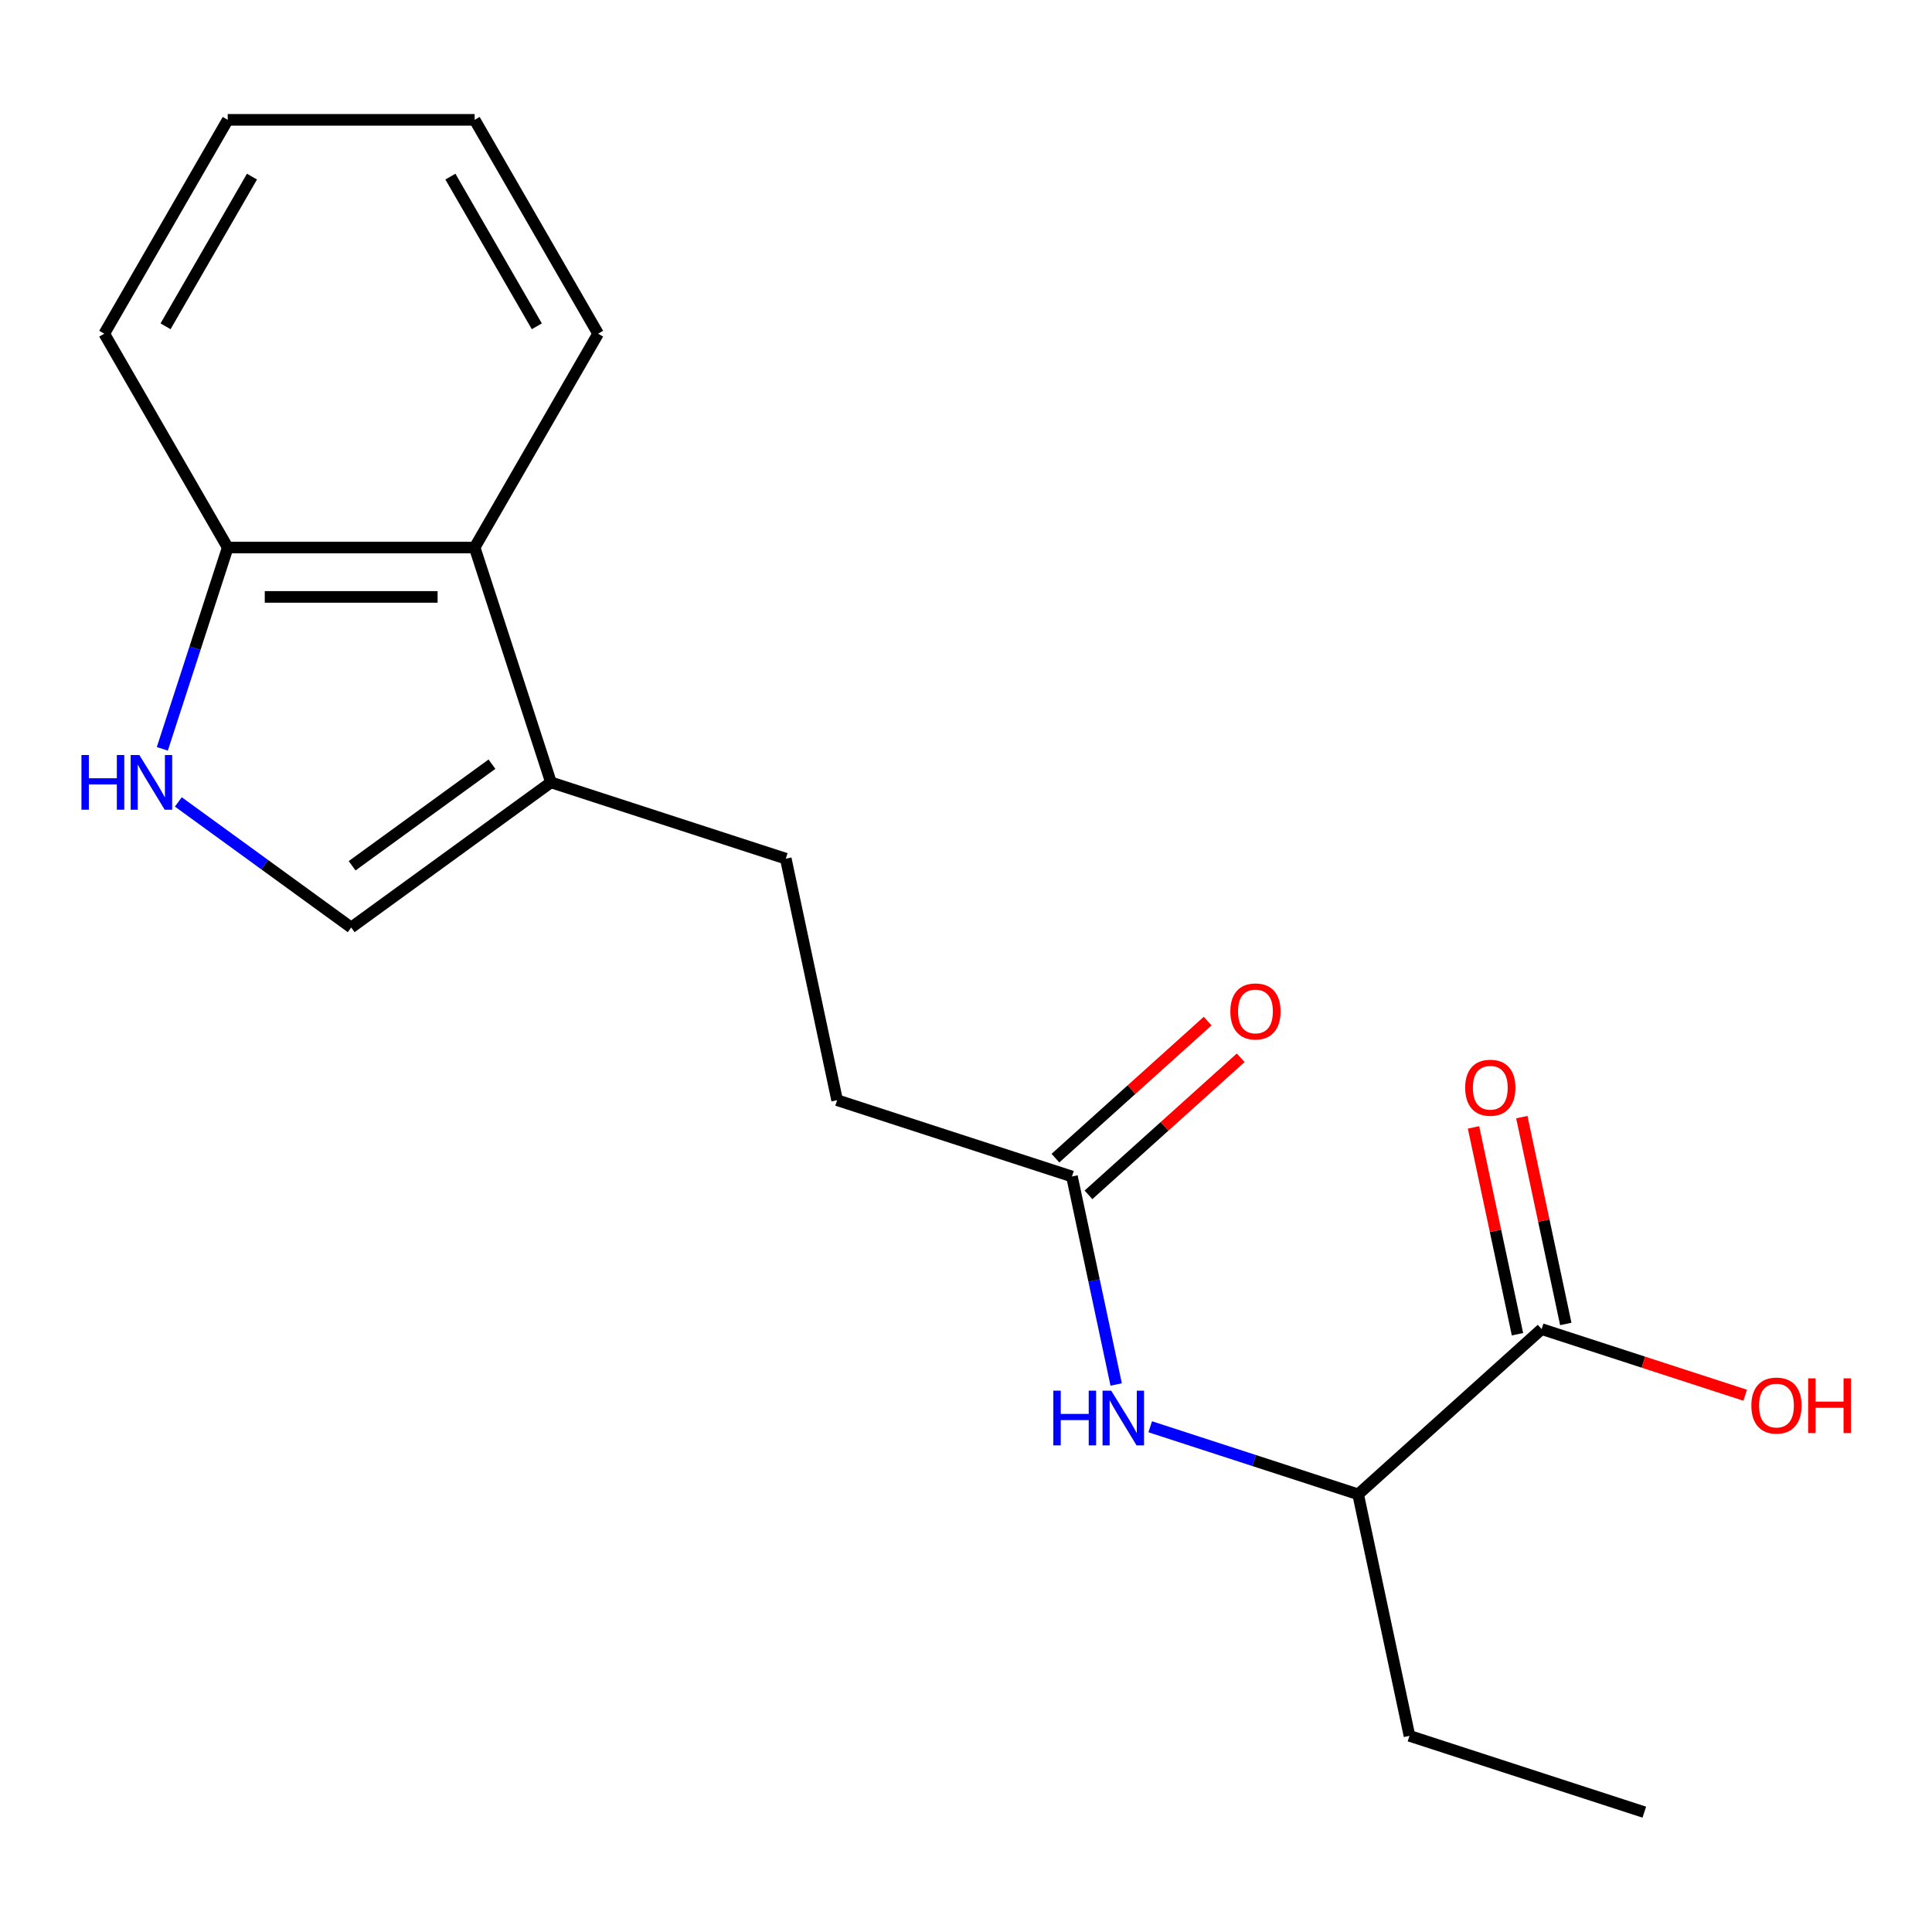 <?xml version='1.0' encoding='iso-8859-1'?>
<svg version='1.1' baseProfile='full'
              xmlns='http://www.w3.org/2000/svg'
                      xmlns:rdkit='http://www.rdkit.org/xml'
                      xmlns:xlink='http://www.w3.org/1999/xlink'
                  xml:space='preserve'
width='1000px' height='1000px' viewBox='0 0 1000 1000'>
<!-- END OF HEADER -->
<rect style='opacity:1.0;fill:#FFFFFF;stroke:none' width='1000' height='1000' x='0' y='0'> </rect>
<path class='bond-1' d='M 92.311,415.075 L 137.042,447.574' style='fill:none;fill-rule:evenodd;stroke:#0000FF;stroke-width:6px;stroke-linecap:butt;stroke-linejoin:miter;stroke-opacity:1' />
<path class='bond-1' d='M 137.042,447.574 L 181.773,480.073' style='fill:none;fill-rule:evenodd;stroke:#000000;stroke-width:6px;stroke-linecap:butt;stroke-linejoin:miter;stroke-opacity:1' />
<path class='bond-6' d='M 84.015,387.595 L 100.942,335.497' style='fill:none;fill-rule:evenodd;stroke:#0000FF;stroke-width:6px;stroke-linecap:butt;stroke-linejoin:miter;stroke-opacity:1' />
<path class='bond-6' d='M 100.942,335.497 L 117.87,283.399' style='fill:none;fill-rule:evenodd;stroke:#000000;stroke-width:6px;stroke-linecap:butt;stroke-linejoin:miter;stroke-opacity:1' />
<path class='bond-0' d='M 285.17,404.95 L 181.773,480.073' style='fill:none;fill-rule:evenodd;stroke:#000000;stroke-width:6px;stroke-linecap:butt;stroke-linejoin:miter;stroke-opacity:1' />
<path class='bond-0' d='M 254.636,395.539 L 182.258,448.125' style='fill:none;fill-rule:evenodd;stroke:#000000;stroke-width:6px;stroke-linecap:butt;stroke-linejoin:miter;stroke-opacity:1' />
<path class='bond-9' d='M 285.17,404.95 L 406.721,444.445' style='fill:none;fill-rule:evenodd;stroke:#000000;stroke-width:6px;stroke-linecap:butt;stroke-linejoin:miter;stroke-opacity:1' />
<path class='bond-19' d='M 285.17,404.95 L 245.676,283.399' style='fill:none;fill-rule:evenodd;stroke:#000000;stroke-width:6px;stroke-linecap:butt;stroke-linejoin:miter;stroke-opacity:1' />
<path class='bond-2' d='M 797.947,687.941 L 702.968,773.46' style='fill:none;fill-rule:evenodd;stroke:#000000;stroke-width:6px;stroke-linecap:butt;stroke-linejoin:miter;stroke-opacity:1' />
<path class='bond-8' d='M 810.448,685.284 L 799.07,631.754' style='fill:none;fill-rule:evenodd;stroke:#000000;stroke-width:6px;stroke-linecap:butt;stroke-linejoin:miter;stroke-opacity:1' />
<path class='bond-8' d='M 799.07,631.754 L 787.692,578.225' style='fill:none;fill-rule:evenodd;stroke:#FF0000;stroke-width:6px;stroke-linecap:butt;stroke-linejoin:miter;stroke-opacity:1' />
<path class='bond-8' d='M 785.445,690.598 L 774.067,637.069' style='fill:none;fill-rule:evenodd;stroke:#000000;stroke-width:6px;stroke-linecap:butt;stroke-linejoin:miter;stroke-opacity:1' />
<path class='bond-8' d='M 774.067,637.069 L 762.689,583.54' style='fill:none;fill-rule:evenodd;stroke:#FF0000;stroke-width:6px;stroke-linecap:butt;stroke-linejoin:miter;stroke-opacity:1' />
<path class='bond-12' d='M 797.947,687.941 L 850.624,705.057' style='fill:none;fill-rule:evenodd;stroke:#000000;stroke-width:6px;stroke-linecap:butt;stroke-linejoin:miter;stroke-opacity:1' />
<path class='bond-12' d='M 850.624,705.057 L 903.302,722.173' style='fill:none;fill-rule:evenodd;stroke:#FF0000;stroke-width:6px;stroke-linecap:butt;stroke-linejoin:miter;stroke-opacity:1' />
<path class='bond-3' d='M 577.728,716.61 L 566.286,662.781' style='fill:none;fill-rule:evenodd;stroke:#0000FF;stroke-width:6px;stroke-linecap:butt;stroke-linejoin:miter;stroke-opacity:1' />
<path class='bond-3' d='M 566.286,662.781 L 554.845,608.952' style='fill:none;fill-rule:evenodd;stroke:#000000;stroke-width:6px;stroke-linecap:butt;stroke-linejoin:miter;stroke-opacity:1' />
<path class='bond-7' d='M 595.352,738.493 L 649.16,755.977' style='fill:none;fill-rule:evenodd;stroke:#0000FF;stroke-width:6px;stroke-linecap:butt;stroke-linejoin:miter;stroke-opacity:1' />
<path class='bond-7' d='M 649.16,755.977 L 702.968,773.46' style='fill:none;fill-rule:evenodd;stroke:#000000;stroke-width:6px;stroke-linecap:butt;stroke-linejoin:miter;stroke-opacity:1' />
<path class='bond-4' d='M 245.676,283.399 L 117.87,283.399' style='fill:none;fill-rule:evenodd;stroke:#000000;stroke-width:6px;stroke-linecap:butt;stroke-linejoin:miter;stroke-opacity:1' />
<path class='bond-4' d='M 226.505,308.961 L 137.041,308.961' style='fill:none;fill-rule:evenodd;stroke:#000000;stroke-width:6px;stroke-linecap:butt;stroke-linejoin:miter;stroke-opacity:1' />
<path class='bond-13' d='M 245.676,283.399 L 309.579,172.716' style='fill:none;fill-rule:evenodd;stroke:#000000;stroke-width:6px;stroke-linecap:butt;stroke-linejoin:miter;stroke-opacity:1' />
<path class='bond-5' d='M 554.845,608.952 L 433.294,569.458' style='fill:none;fill-rule:evenodd;stroke:#000000;stroke-width:6px;stroke-linecap:butt;stroke-linejoin:miter;stroke-opacity:1' />
<path class='bond-10' d='M 563.397,618.45 L 602.788,582.982' style='fill:none;fill-rule:evenodd;stroke:#000000;stroke-width:6px;stroke-linecap:butt;stroke-linejoin:miter;stroke-opacity:1' />
<path class='bond-10' d='M 602.788,582.982 L 642.18,547.513' style='fill:none;fill-rule:evenodd;stroke:#FF0000;stroke-width:6px;stroke-linecap:butt;stroke-linejoin:miter;stroke-opacity:1' />
<path class='bond-10' d='M 546.293,599.454 L 585.684,563.986' style='fill:none;fill-rule:evenodd;stroke:#000000;stroke-width:6px;stroke-linecap:butt;stroke-linejoin:miter;stroke-opacity:1' />
<path class='bond-10' d='M 585.684,563.986 L 625.076,528.518' style='fill:none;fill-rule:evenodd;stroke:#FF0000;stroke-width:6px;stroke-linecap:butt;stroke-linejoin:miter;stroke-opacity:1' />
<path class='bond-15' d='M 117.87,283.399 L 53.967,172.716' style='fill:none;fill-rule:evenodd;stroke:#000000;stroke-width:6px;stroke-linecap:butt;stroke-linejoin:miter;stroke-opacity:1' />
<path class='bond-14' d='M 702.968,773.46 L 729.54,898.473' style='fill:none;fill-rule:evenodd;stroke:#000000;stroke-width:6px;stroke-linecap:butt;stroke-linejoin:miter;stroke-opacity:1' />
<path class='bond-11' d='M 406.721,444.445 L 433.294,569.458' style='fill:none;fill-rule:evenodd;stroke:#000000;stroke-width:6px;stroke-linecap:butt;stroke-linejoin:miter;stroke-opacity:1' />
<path class='bond-20' d='M 309.579,172.716 L 245.676,62.032' style='fill:none;fill-rule:evenodd;stroke:#000000;stroke-width:6px;stroke-linecap:butt;stroke-linejoin:miter;stroke-opacity:1' />
<path class='bond-20' d='M 277.857,168.894 L 233.125,91.416' style='fill:none;fill-rule:evenodd;stroke:#000000;stroke-width:6px;stroke-linecap:butt;stroke-linejoin:miter;stroke-opacity:1' />
<path class='bond-16' d='M 729.54,898.473 L 851.091,937.968' style='fill:none;fill-rule:evenodd;stroke:#000000;stroke-width:6px;stroke-linecap:butt;stroke-linejoin:miter;stroke-opacity:1' />
<path class='bond-18' d='M 53.967,172.716 L 117.87,62.032' style='fill:none;fill-rule:evenodd;stroke:#000000;stroke-width:6px;stroke-linecap:butt;stroke-linejoin:miter;stroke-opacity:1' />
<path class='bond-18' d='M 85.689,168.894 L 130.421,91.416' style='fill:none;fill-rule:evenodd;stroke:#000000;stroke-width:6px;stroke-linecap:butt;stroke-linejoin:miter;stroke-opacity:1' />
<path class='bond-17' d='M 245.676,62.032 L 117.87,62.032' style='fill:none;fill-rule:evenodd;stroke:#000000;stroke-width:6px;stroke-linecap:butt;stroke-linejoin:miter;stroke-opacity:1' />
<path  class='atom-0' d='M 42.156 390.79
L 45.996 390.79
L 45.996 402.83
L 60.476 402.83
L 60.476 390.79
L 64.316 390.79
L 64.316 419.11
L 60.476 419.11
L 60.476 406.03
L 45.996 406.03
L 45.996 419.11
L 42.156 419.11
L 42.156 390.79
' fill='#0000FF'/>
<path  class='atom-0' d='M 72.116 390.79
L 81.396 405.79
Q 82.316 407.27, 83.796 409.95
Q 85.276 412.63, 85.356 412.79
L 85.356 390.79
L 89.116 390.79
L 89.116 419.11
L 85.236 419.11
L 75.276 402.71
Q 74.116 400.79, 72.876 398.59
Q 71.676 396.39, 71.316 395.71
L 71.316 419.11
L 67.636 419.11
L 67.636 390.79
L 72.116 390.79
' fill='#0000FF'/>
<path  class='atom-4' d='M 545.197 719.806
L 549.037 719.806
L 549.037 731.846
L 563.517 731.846
L 563.517 719.806
L 567.357 719.806
L 567.357 748.126
L 563.517 748.126
L 563.517 735.046
L 549.037 735.046
L 549.037 748.126
L 545.197 748.126
L 545.197 719.806
' fill='#0000FF'/>
<path  class='atom-4' d='M 575.157 719.806
L 584.437 734.806
Q 585.357 736.286, 586.837 738.966
Q 588.317 741.646, 588.397 741.806
L 588.397 719.806
L 592.157 719.806
L 592.157 748.126
L 588.277 748.126
L 578.317 731.726
Q 577.157 729.806, 575.917 727.606
Q 574.717 725.406, 574.357 724.726
L 574.357 748.126
L 570.677 748.126
L 570.677 719.806
L 575.157 719.806
' fill='#0000FF'/>
<path  class='atom-9' d='M 758.374 563.007
Q 758.374 556.207, 761.734 552.407
Q 765.094 548.607, 771.374 548.607
Q 777.654 548.607, 781.014 552.407
Q 784.374 556.207, 784.374 563.007
Q 784.374 569.887, 780.974 573.807
Q 777.574 577.687, 771.374 577.687
Q 765.134 577.687, 761.734 573.807
Q 758.374 569.927, 758.374 563.007
M 771.374 574.487
Q 775.694 574.487, 778.014 571.607
Q 780.374 568.687, 780.374 563.007
Q 780.374 557.447, 778.014 554.647
Q 775.694 551.807, 771.374 551.807
Q 767.054 551.807, 764.694 554.607
Q 762.374 557.407, 762.374 563.007
Q 762.374 568.727, 764.694 571.607
Q 767.054 574.487, 771.374 574.487
' fill='#FF0000'/>
<path  class='atom-11' d='M 636.823 523.513
Q 636.823 516.713, 640.183 512.913
Q 643.543 509.113, 649.823 509.113
Q 656.103 509.113, 659.463 512.913
Q 662.823 516.713, 662.823 523.513
Q 662.823 530.393, 659.423 534.313
Q 656.023 538.193, 649.823 538.193
Q 643.583 538.193, 640.183 534.313
Q 636.823 530.433, 636.823 523.513
M 649.823 534.993
Q 654.143 534.993, 656.463 532.113
Q 658.823 529.193, 658.823 523.513
Q 658.823 517.953, 656.463 515.153
Q 654.143 512.313, 649.823 512.313
Q 645.503 512.313, 643.143 515.113
Q 640.823 517.913, 640.823 523.513
Q 640.823 529.233, 643.143 532.113
Q 645.503 534.993, 649.823 534.993
' fill='#FF0000'/>
<path  class='atom-13' d='M 906.498 727.515
Q 906.498 720.715, 909.858 716.915
Q 913.218 713.115, 919.498 713.115
Q 925.778 713.115, 929.138 716.915
Q 932.498 720.715, 932.498 727.515
Q 932.498 734.395, 929.098 738.315
Q 925.698 742.195, 919.498 742.195
Q 913.258 742.195, 909.858 738.315
Q 906.498 734.435, 906.498 727.515
M 919.498 738.995
Q 923.818 738.995, 926.138 736.115
Q 928.498 733.195, 928.498 727.515
Q 928.498 721.955, 926.138 719.155
Q 923.818 716.315, 919.498 716.315
Q 915.178 716.315, 912.818 719.115
Q 910.498 721.915, 910.498 727.515
Q 910.498 733.235, 912.818 736.115
Q 915.178 738.995, 919.498 738.995
' fill='#FF0000'/>
<path  class='atom-13' d='M 935.898 713.435
L 939.738 713.435
L 939.738 725.475
L 954.218 725.475
L 954.218 713.435
L 958.058 713.435
L 958.058 741.755
L 954.218 741.755
L 954.218 728.675
L 939.738 728.675
L 939.738 741.755
L 935.898 741.755
L 935.898 713.435
' fill='#FF0000'/>
</svg>
